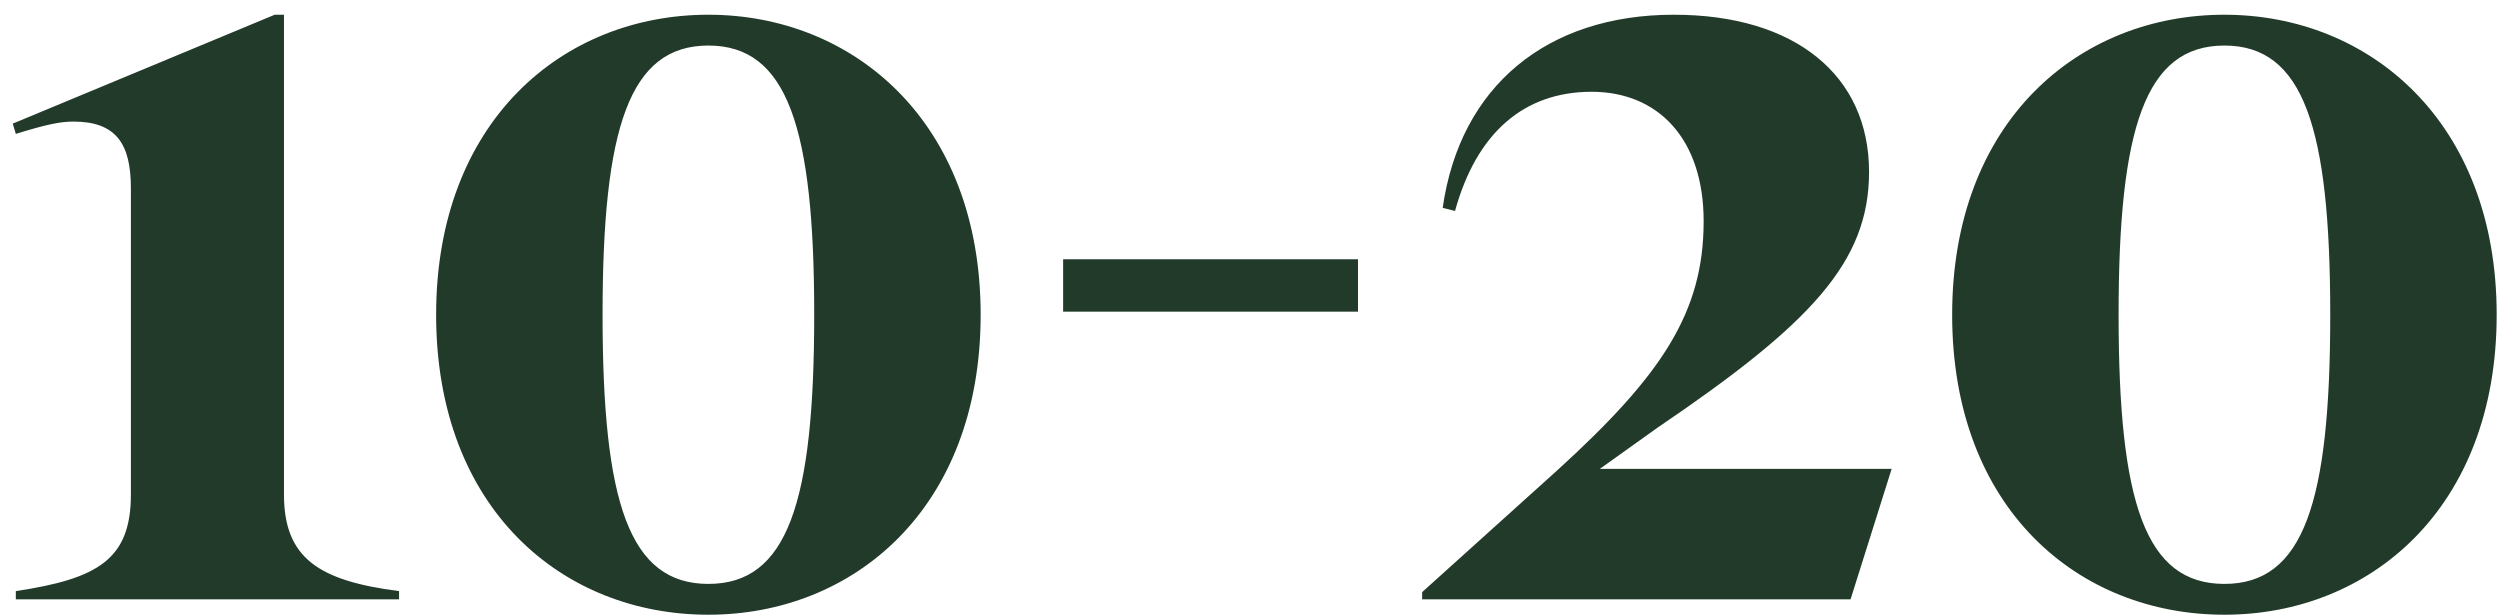 <?xml version="1.0" encoding="UTF-8"?> <svg xmlns="http://www.w3.org/2000/svg" width="146" height="36" viewBox="0 0 146 36" fill="none"><path d="M0.924 35V34.52C5.724 33.8 7.644 32.66 7.644 28.88V11C7.644 8.42 6.804 7.1 4.284 7.1C3.504 7.1 2.664 7.28 0.924 7.82L0.744 7.22L16.044 0.86H16.584V28.88C16.584 32.6 18.624 33.92 23.304 34.52V35H0.924ZM41.37 35.9C32.85 35.9 25.47 29.72 25.47 18.38C25.47 7.1 32.85 0.86 41.37 0.86C49.83 0.86 57.27 7.1 57.27 18.38C57.27 29.72 49.83 35.9 41.37 35.9ZM41.37 34.1C45.99 34.1 47.55 29.36 47.55 18.38C47.55 7.46 45.99 2.66 41.37 2.66C36.75 2.66 35.19 7.46 35.19 18.38C35.19 29.36 36.75 34.1 41.37 34.1ZM62.087 18.2V15.14H79.307V18.2H62.087ZM83.053 35V34.58L90.973 27.44C97.033 21.92 99.493 18.26 99.493 12.92C99.493 8.06 96.793 5.36 92.953 5.36C88.993 5.36 86.233 7.76 84.973 12.32L84.253 12.14C85.273 5 90.373 0.86 97.753 0.86C104.833 0.86 109.153 4.4 109.153 10.04C109.153 15.32 105.733 18.92 96.793 24.98L93.433 27.38H110.473L108.073 35H83.053ZM129.906 35.9C121.386 35.9 114.006 29.72 114.006 18.38C114.006 7.1 121.386 0.86 129.906 0.86C138.366 0.86 145.806 7.1 145.806 18.38C145.806 29.72 138.366 35.9 129.906 35.9ZM129.906 34.1C134.526 34.1 136.086 29.36 136.086 18.38C136.086 7.46 134.526 2.66 129.906 2.66C125.286 2.66 123.726 7.46 123.726 18.38C123.726 29.36 125.286 34.1 129.906 34.1Z" fill="#223A2A"></path></svg> 